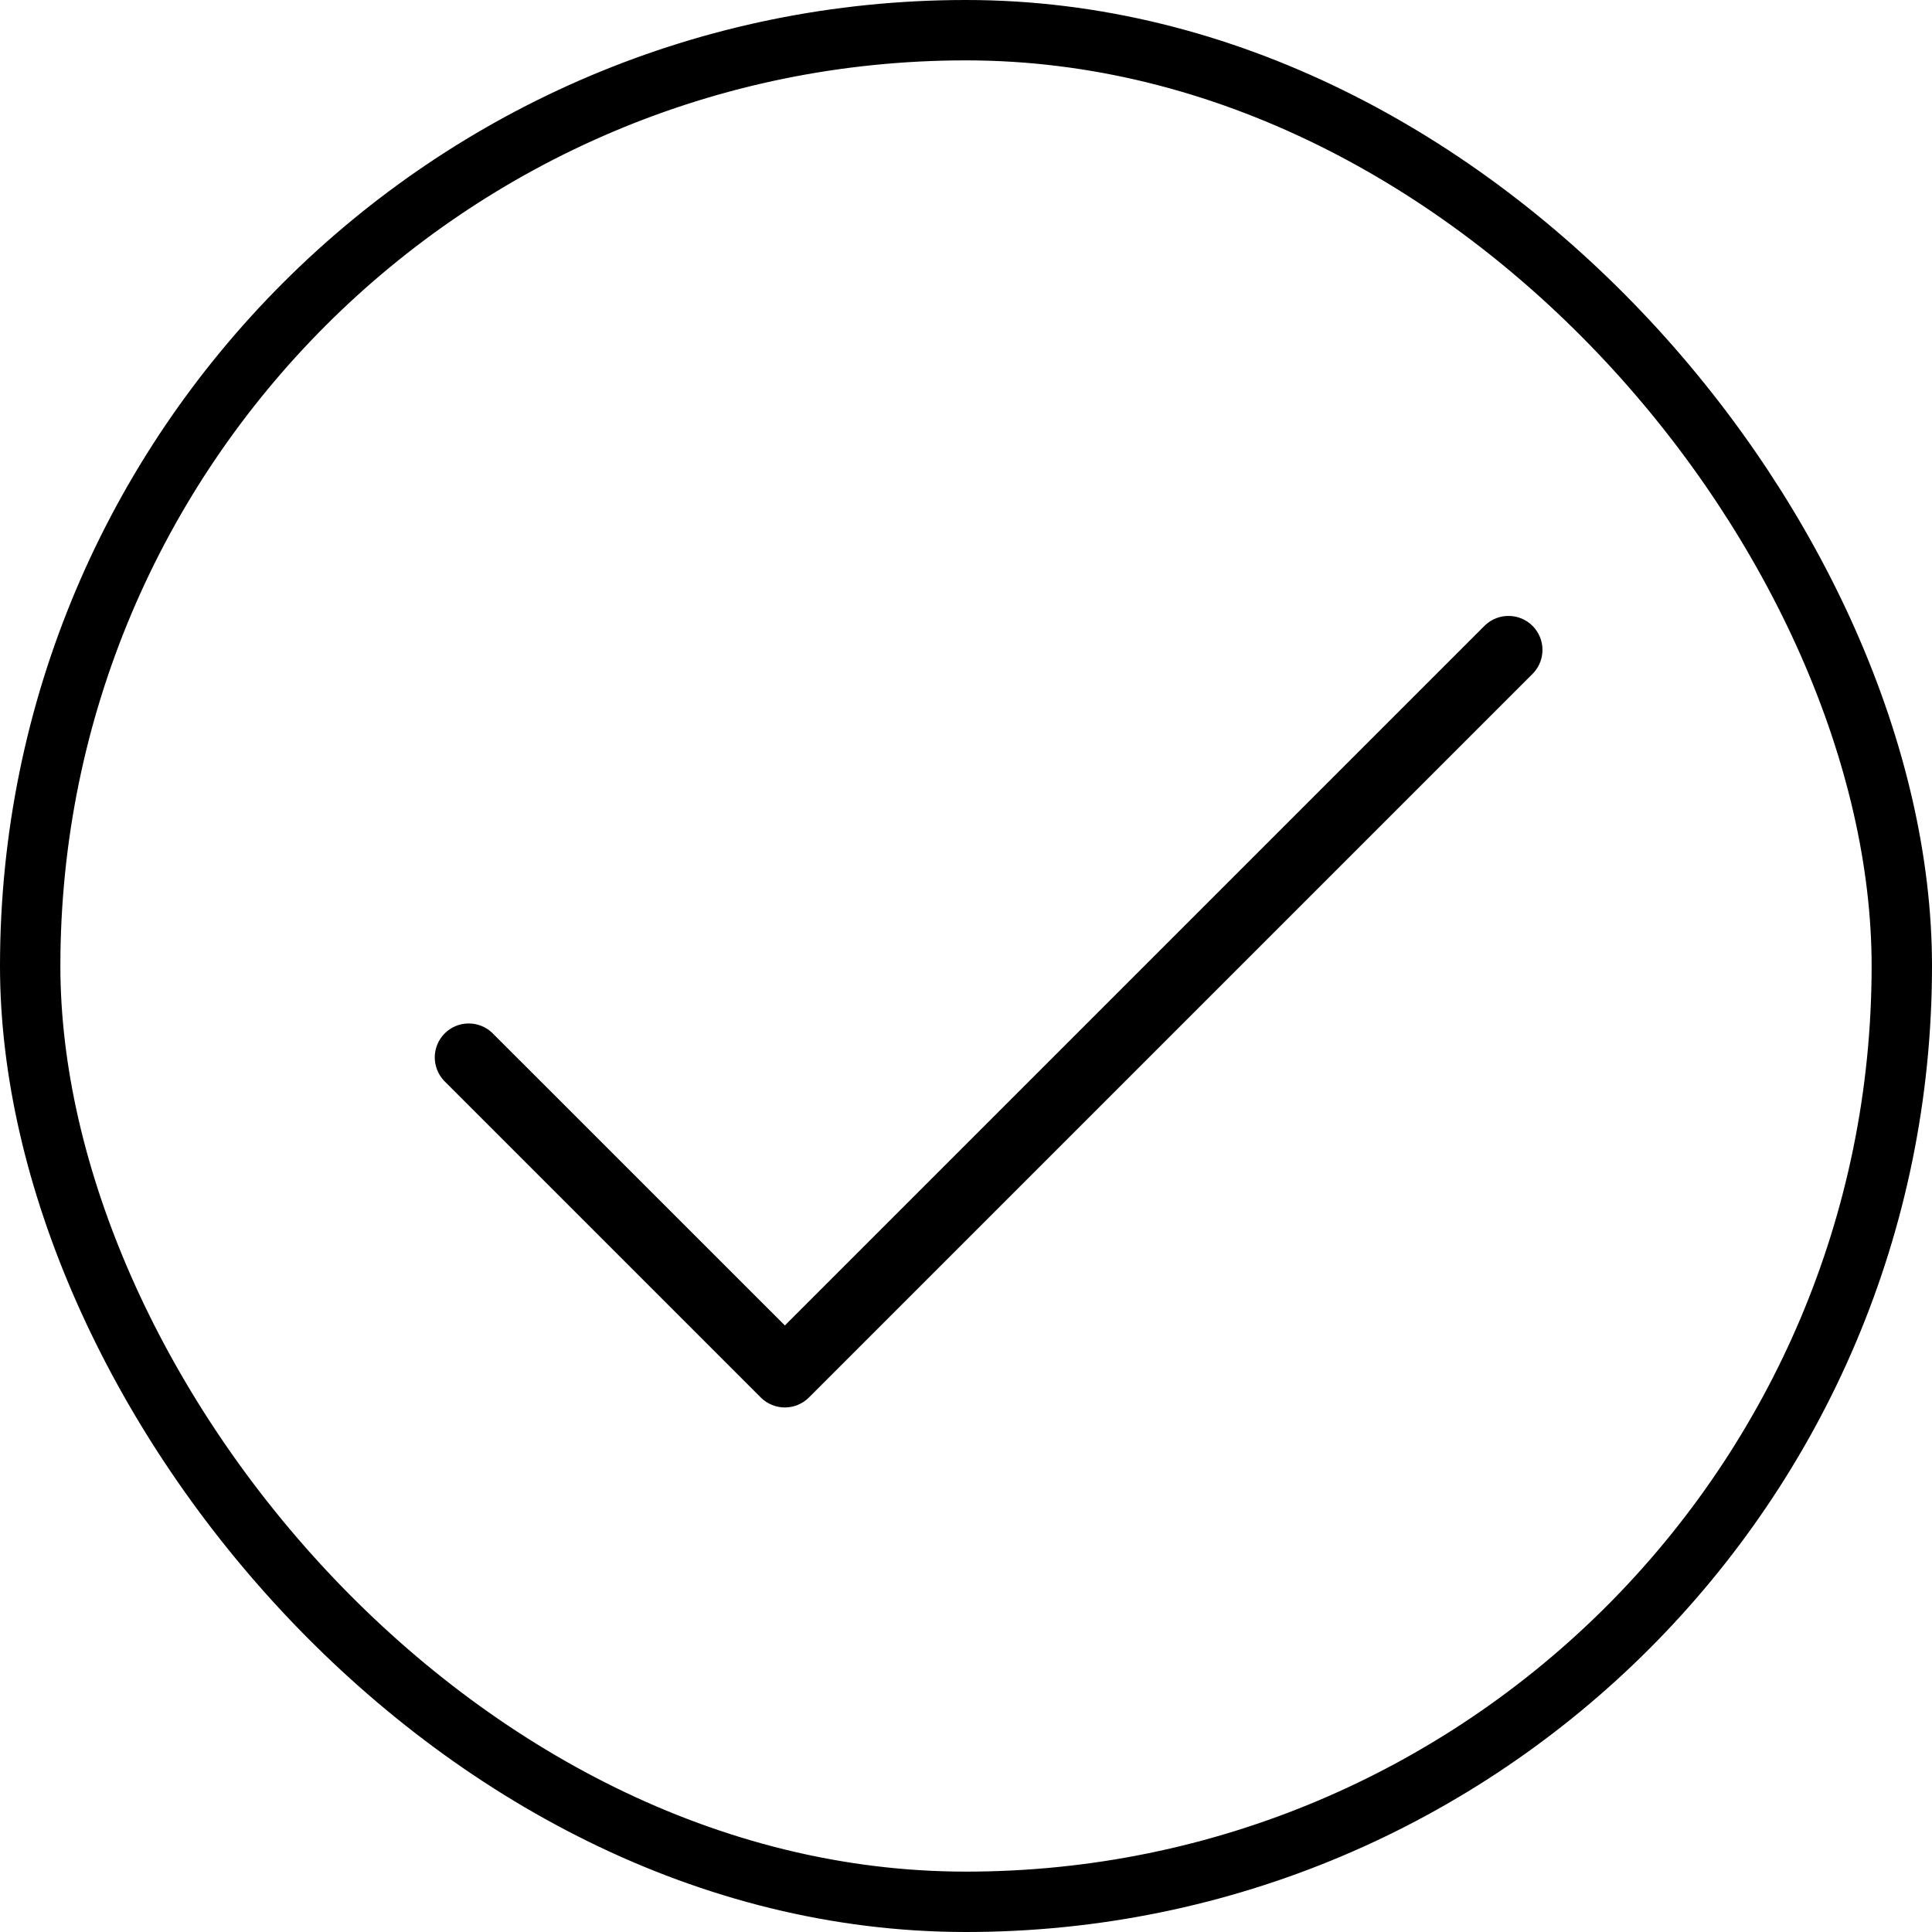 <?xml version="1.0" encoding="UTF-8"?> <svg xmlns="http://www.w3.org/2000/svg" width="32" height="32" viewBox="0 0 32 32" fill="none"><rect x="0.5" y="0.5" width="31" height="31" rx="15.5" stroke="black"></rect><path d="M25.397 11.148L13.397 23.148C13.292 23.253 13.149 23.312 13 23.312C12.851 23.312 12.708 23.253 12.602 23.148L7.352 17.898C7.253 17.791 7.199 17.65 7.201 17.504C7.204 17.358 7.263 17.219 7.366 17.116C7.469 17.013 7.608 16.954 7.754 16.952C7.899 16.949 8.041 17.003 8.147 17.102L13 21.954L24.602 10.352C24.709 10.253 24.85 10.199 24.995 10.202C25.141 10.204 25.28 10.263 25.383 10.366C25.486 10.469 25.546 10.608 25.548 10.754C25.551 10.9 25.497 11.041 25.397 11.148Z" fill="black"></path></svg> 
